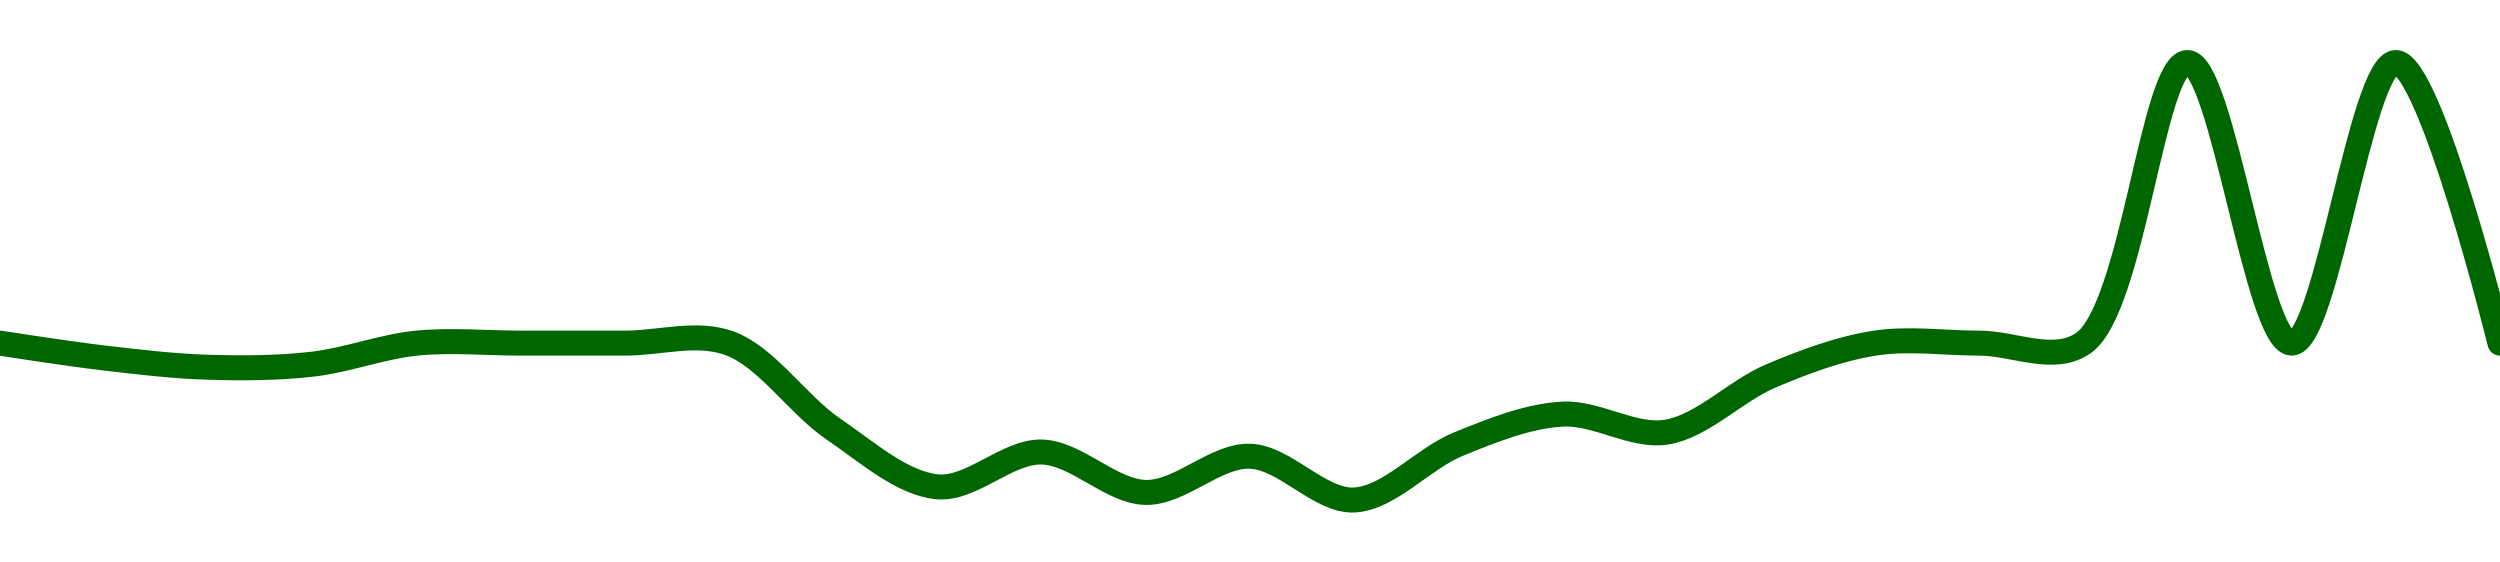 <!-- series1d: [1,0.999947,0.999914,0.999925,1,1,1,1,0.999694,0.999488,0.999612,0.999468,0.999597,0.999441,0.99964,0.999747,0.999683,0.999883,1,1,1,1.001,1,1.001,1] -->

<svg width="200" height="45" viewBox="0 0 200 45" xmlns="http://www.w3.org/2000/svg">
  <defs>
    <linearGradient id="grad-area" x1="0" y1="0" x2="0" y2="1">
      <stop offset="0%" stop-color="rgba(76,175,80,.2)" />
      <stop offset="100%" stop-color="rgba(0,0,0,0)" />
    </linearGradient>
  </defs>

  <path d="M0,27.45C0,27.45,5.551,28.318,8.333,28.64C11.107,28.961,13.886,29.299,16.667,29.381C19.442,29.463,22.236,29.452,25,29.134C27.792,28.813,30.542,27.73,33.333,27.45C36.097,27.174,38.889,27.45,41.667,27.45C44.444,27.45,47.222,27.45,50,27.45C52.778,27.45,55.713,26.51,58.333,27.45C61.316,28.521,63.796,32.365,66.667,34.32C69.363,36.157,72.163,38.683,75,38.945C77.724,39.196,80.567,36.095,83.333,36.161C86.123,36.227,88.88,39.344,91.667,39.394C94.435,39.443,97.239,36.41,100,36.498C102.795,36.586,105.586,40.13,108.333,40C111.143,39.867,113.826,36.688,116.667,35.532C119.387,34.426,122.204,33.284,125,33.13C127.76,32.978,130.63,35.008,133.333,34.567C136.194,34.1,138.831,31.275,141.667,30.077C144.391,28.926,147.189,27.883,150,27.45C152.746,27.028,155.556,27.45,158.333,27.45C161.111,27.45,164.312,29.088,166.667,27.45C170.659,24.674,172.222,5,175,5C177.778,5,180.556,27.45,183.333,27.45C186.111,27.45,188.889,5,191.667,5C194.444,5,200,27.45,200,27.45"
        fill="none"
        stroke="#006600"
        stroke-width="2"
        stroke-linejoin="round"
        stroke-linecap="round"
        />
</svg>
